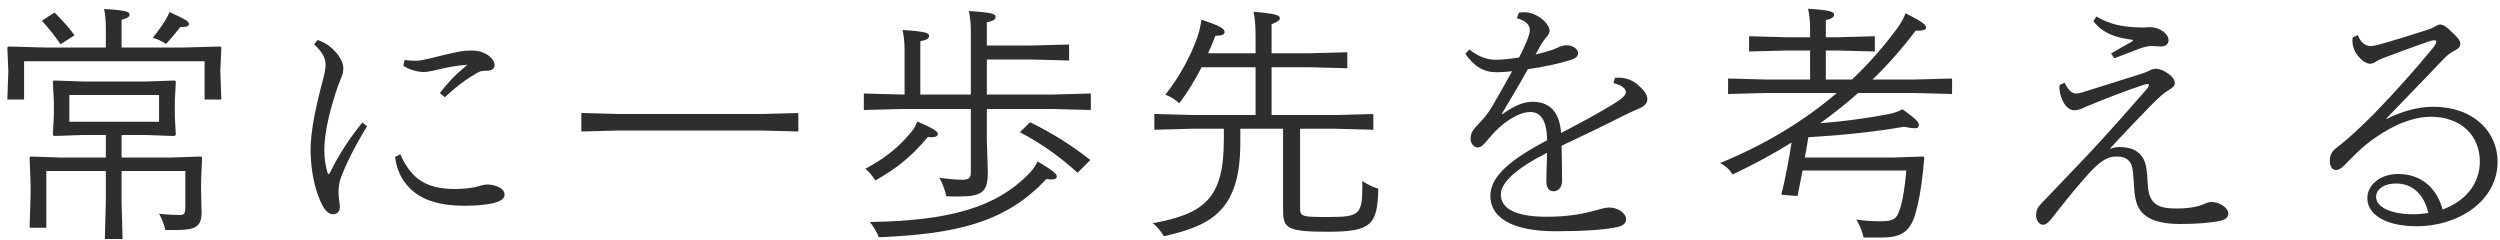 <svg width="240" height="23" viewBox="0 0 240 23" fill="none" xmlns="http://www.w3.org/2000/svg">
<path d="M229.088 11.376L229.112 11.424C230.456 10.728 232.088 10.248 233.6 10.248C237.344 10.248 239.768 12.552 239.768 15.528C239.768 19.224 236.096 21.72 231.992 21.72C229.136 21.72 227.264 20.664 227.264 19.008C227.264 17.808 228.44 16.704 230.216 16.704C232.472 16.704 233.936 18.072 234.488 20.112C236.624 19.344 238.064 17.688 238.064 15.504C238.064 13.056 236.312 11.208 233.336 11.208C232.016 11.208 230.408 11.712 228.752 12.744C227.504 13.512 226.616 14.256 225.464 15.456C224.912 16.056 224.576 16.32 224.264 16.32C223.88 16.32 223.664 15.96 223.664 15.48C223.664 14.976 223.784 14.568 224.312 14.184C224.624 13.944 225.008 13.632 225.368 13.32C226.304 12.504 227.168 11.664 227.888 10.944C230.312 8.424 231.704 6.84 233.6 4.56C233.84 4.248 233.888 4.08 233.888 4.008C233.888 3.912 233.816 3.864 233.72 3.864C233.624 3.864 233.456 3.888 233.144 3.984C231.968 4.392 230.192 5.04 228.8 5.568C228.488 5.688 228.296 5.784 228.104 5.904C227.936 6.024 227.744 6.12 227.504 6.12C227.24 6.12 226.832 5.88 226.544 5.568C226.064 5.064 225.752 4.416 225.848 3.6L226.352 3.36C226.616 4.104 227.096 4.416 227.552 4.416C227.816 4.416 228.152 4.344 228.416 4.272C229.952 3.84 231.656 3.312 233.192 2.808C233.408 2.736 233.576 2.664 233.768 2.544C233.984 2.4 234.152 2.352 234.272 2.352C234.56 2.352 234.944 2.64 235.376 3.072C235.88 3.552 236.192 3.864 236.192 4.2C236.192 4.488 236 4.68 235.712 4.824C235.376 4.992 235.064 5.184 234.656 5.592C232.904 7.44 230.84 9.552 229.088 11.376ZM233.12 20.448C232.712 18.648 231.584 17.616 230.024 17.616C228.8 17.616 228.104 18.216 228.104 18.912C228.104 19.824 229.4 20.568 231.704 20.568C232.184 20.568 232.664 20.52 233.12 20.448Z" fill="#2E2E2E"/>
<path d="M200.96 2.04L201.248 1.584C202.472 2.304 203.696 2.616 205.64 2.64C206.12 2.64 206.36 2.568 206.768 2.64C207.152 2.712 207.488 2.88 207.704 3.048C207.968 3.264 208.184 3.552 208.184 3.864C208.184 4.2 207.92 4.464 207.464 4.464C207.2 4.464 206.912 4.416 206.576 4.416C206.288 4.416 205.976 4.464 205.424 4.656C204.896 4.848 204.128 5.16 202.976 5.592L202.664 5.136C203.408 4.68 204.056 4.344 204.68 3.984C204.8 3.912 204.8 3.84 204.68 3.816C203.216 3.624 201.944 3.264 200.96 2.04ZM197.72 8.16L198.2 7.944C198.584 8.712 198.944 8.976 199.28 8.976C199.424 8.976 199.592 8.952 199.928 8.856C201.656 8.328 203.816 7.632 205.664 7.056C205.88 6.984 206.12 6.888 206.36 6.768C206.6 6.648 206.768 6.6 206.96 6.6C207.296 6.6 207.728 6.768 208.136 7.056C208.544 7.344 208.784 7.68 208.784 7.968C208.784 8.256 208.568 8.424 208.136 8.688C207.656 8.976 207.344 9.288 206.648 9.96C205.448 11.184 204.128 12.552 202.52 14.304C202.832 14.184 203.168 14.112 203.456 14.112C204.032 14.112 204.704 14.232 205.136 14.544C205.928 15.096 206.096 15.84 206.168 17.448C206.216 18.408 206.336 18.888 206.672 19.32C207.176 19.92 207.944 20.016 209.024 20.016C209.72 20.016 210.44 19.944 211.064 19.776C211.304 19.704 211.496 19.632 211.712 19.536C211.928 19.44 212.096 19.392 212.312 19.392C213.104 19.392 213.92 19.968 213.92 20.496C213.92 20.808 213.704 21.072 213.176 21.192C212.312 21.384 210.872 21.504 209.312 21.504C207.416 21.504 206.096 21.096 205.448 20.16C205.04 19.584 204.896 18.816 204.848 17.568C204.752 16.056 204.656 15.72 204.368 15.432C204.056 15.12 203.696 15.024 203.168 15.024C202.352 15.024 201.728 15.408 200.696 16.464C199.616 17.664 198.608 18.864 197.432 20.376C196.64 21.432 196.424 21.576 196.112 21.576C195.776 21.576 195.464 21.144 195.464 20.688C195.464 20.208 195.608 19.92 195.944 19.56C197.456 17.952 199.112 16.272 200.792 14.472C202.664 12.456 204.464 10.416 206.096 8.544C206.264 8.328 206.288 8.232 206.288 8.16C206.288 8.088 206.24 8.064 206.168 8.064C206.096 8.064 205.976 8.088 205.808 8.136C204.08 8.712 202.328 9.384 200.648 10.08C200.408 10.176 200.168 10.272 199.928 10.392C199.664 10.512 199.4 10.584 199.112 10.584C198.728 10.584 198.344 10.296 198.08 9.792C197.888 9.432 197.648 8.808 197.72 8.16Z" fill="#2E2E2E"/>
<path d="M175.28 7.632H177.8C179.408 6.096 180.872 4.44 182.168 2.664C182.504 2.208 182.744 1.752 182.936 1.272C184.52 2.064 184.904 2.376 184.904 2.64C184.904 2.88 184.592 2.952 183.896 2.952C182.648 4.608 181.28 6.168 179.768 7.632H183.8L187.4 7.536V9.024L183.8 8.928H178.376C177.224 9.96 176 10.92 174.728 11.832C176.888 11.664 179.24 11.352 181.232 10.968C181.736 10.872 182.192 10.728 182.648 10.488C183.944 11.424 184.208 11.736 184.208 11.952C184.208 12.216 184.112 12.312 183.8 12.312C183.584 12.312 183.272 12.264 182.792 12.168C179.864 12.672 176.816 12.984 173.6 13.176C173.504 13.824 173.384 14.472 173.264 15.12H181.856L184.64 15.024L184.736 15.12L184.616 16.368C184.448 18.024 184.208 19.392 183.872 20.544C183.368 22.248 182.504 22.8 180.68 22.8H178.904C178.76 22.2 178.592 21.72 178.208 21.072C178.976 21.192 179.696 21.24 180.464 21.24C181.784 21.24 182.072 21.024 182.36 20.16C182.672 19.224 182.888 17.856 183.008 16.368H173.048C172.88 17.184 172.736 18 172.568 18.816L171.008 18.696C171.416 17.04 171.728 15.36 171.992 13.68C170.192 14.808 168.296 15.816 166.328 16.752C166.016 16.248 165.632 15.912 165.128 15.648C169.376 13.92 173.12 11.664 176.336 8.928H169.496L165.896 9.024V7.536L169.496 7.632H173.768V4.848H171.512L167.912 4.944V3.48L171.512 3.576H173.768V2.736C173.768 2.04 173.696 1.416 173.576 0.84C175.832 0.984 176.072 1.152 176.072 1.416C176.072 1.632 175.856 1.8 175.28 1.944V3.576H176.384L179.984 3.48V4.944L176.384 4.848H175.28V7.632Z" fill="#2E2E2E"/>
<path d="M145.616 1.752L145.808 1.224C146 1.176 146.144 1.176 146.288 1.176C146.912 1.176 147.416 1.392 147.872 1.704C148.328 2.016 148.76 2.544 148.76 2.952C148.76 3.216 148.592 3.408 148.448 3.576C148.28 3.768 148.04 4.104 147.92 4.32C147.752 4.632 147.584 4.92 147.416 5.232C148.04 5.088 148.544 4.944 148.976 4.8C149.168 4.728 149.408 4.632 149.672 4.512C149.96 4.392 150.224 4.344 150.416 4.344C150.968 4.344 151.496 4.704 151.496 5.088C151.496 5.448 151.208 5.616 150.776 5.76C149.624 6.12 148.28 6.408 146.672 6.648C145.856 8.112 144.944 9.648 144.176 10.92L144.224 10.968C145.208 10.248 146.192 9.768 147.104 9.768C148.856 9.768 149.72 10.824 149.864 12.768C151.784 11.76 153.704 10.752 155.264 9.744C155.984 9.264 156.08 9.024 156.08 8.856C156.08 8.496 155.744 8.208 154.88 7.968L155.048 7.464C156.056 7.392 156.728 7.704 157.232 8.136C157.736 8.568 158.144 9.048 158.144 9.48C158.144 9.864 157.976 10.152 157.304 10.44C156.8 10.656 156.368 10.848 155.792 11.136C153.92 12.096 151.976 13.008 149.912 13.992C149.936 15.216 149.96 16.32 149.96 17.352C149.96 17.928 149.648 18.36 149.144 18.36C148.712 18.36 148.448 18.048 148.448 17.4C148.448 16.752 148.496 15.768 148.52 14.664C145.496 16.2 144.08 17.544 144.08 18.672C144.08 20.04 145.52 20.808 148.496 20.808C150.608 20.808 152.096 20.496 153.056 20.232C153.632 20.064 154.112 19.92 154.472 19.92C155.336 19.92 156.104 20.472 156.104 21.048C156.104 21.432 155.792 21.672 155.288 21.792C154.112 22.056 152.096 22.2 149.336 22.2C144.944 22.2 143.072 20.76 143.072 18.816C143.072 16.872 145.088 15.288 148.52 13.464C148.496 11.448 147.848 10.752 146.888 10.752C146.168 10.752 145.256 11.184 144.32 11.904C143.72 12.384 143.336 12.816 142.808 13.44C142.472 13.824 142.232 14.16 141.848 14.16C141.488 14.16 141.176 13.752 141.176 13.344C141.176 12.888 141.296 12.6 141.728 12.12C142.328 11.496 142.784 11.016 143.288 10.152C144.008 8.904 144.608 7.848 145.16 6.84C144.536 6.912 144.032 6.936 143.672 6.936C142.424 6.936 141.488 6.36 140.672 5.16L141.056 4.752C141.92 5.424 142.736 5.736 143.576 5.736C144.176 5.736 144.872 5.664 145.832 5.52C146.144 4.92 146.408 4.344 146.624 3.816C146.768 3.432 146.864 3.144 146.864 2.904C146.864 2.496 146.624 2.016 145.616 1.752Z" fill="#2E2E2E"/>
<path d="M120.536 6.456H115.352C114.728 7.68 114.008 8.856 113.216 9.912C112.808 9.552 112.376 9.264 111.872 9.096C113.408 7.152 114.392 5.112 114.92 3.648C115.16 2.952 115.232 2.544 115.352 1.896C117.392 2.568 117.56 2.808 117.56 3.096C117.56 3.312 117.32 3.432 116.672 3.432C116.456 4.008 116.24 4.56 115.976 5.112H120.536V3.624C120.536 2.328 120.464 1.704 120.344 1.128C122.6 1.32 122.864 1.488 122.864 1.752C122.864 1.968 122.6 2.112 122.072 2.328V5.112H125.744L129.344 5.016V6.552L125.744 6.456H122.072V11.04H128.24L131.84 10.944V12.456L128.24 12.36H124.808V19.92C124.808 20.784 124.904 20.832 127.472 20.832C130.64 20.832 130.808 20.616 130.784 17.376C131.336 17.76 131.984 18.024 132.32 18.12C132.224 21.576 131.696 22.248 127.448 22.248C123.56 22.248 123.176 21.912 123.176 20.184V12.36H119.072V13.68C119.072 20.232 116.288 21.648 111.728 22.68C111.464 22.224 111.032 21.672 110.648 21.432C115.688 20.52 117.488 18.984 117.488 13.416V12.36H114.416L110.816 12.456V10.944L114.416 11.04H120.536V6.456Z" fill="#2E2E2E"/>
<path d="M94.736 4.368H99.032L102.632 4.272V5.808L99.032 5.712H94.736V9.072H101.12L104.72 8.976V10.56L101.12 10.464H94.736V13.392L94.832 16.488C94.832 18.408 94.352 18.864 91.976 18.864C91.592 18.864 91.232 18.864 90.848 18.84C90.728 18.288 90.512 17.664 90.176 17.064C91.04 17.184 91.856 17.256 92.36 17.256C93.08 17.256 93.2 17.04 93.2 16.488V10.464H86.528L82.928 10.56V8.976L86.528 9.072H86.84V4.776C86.84 4.08 86.768 3.456 86.648 2.88C88.976 3.024 89.192 3.192 89.192 3.432C89.192 3.696 88.976 3.84 88.352 3.96V9.072H93.2V2.952C93.2 2.256 93.128 1.632 93.008 1.056C95.36 1.2 95.576 1.368 95.576 1.608C95.576 1.872 95.36 2.016 94.736 2.136V4.368ZM87.344 12.84C87.728 12.408 87.92 12.024 88.064 11.664C89.792 12.408 90.032 12.648 90.032 12.864C90.032 13.104 89.744 13.224 89.072 13.152C87.296 15.288 85.784 16.32 84.032 17.328C83.792 16.944 83.432 16.464 83.072 16.2C84.68 15.336 86.024 14.4 87.344 12.84ZM97.904 12.696L98.888 11.736C101.144 12.84 102.848 13.944 104.672 15.36L103.448 16.584C101.888 15.168 100.016 13.776 97.904 12.696ZM98.864 16.584C99.224 16.2 99.392 15.912 99.608 15.504C101.264 16.464 101.456 16.752 101.456 16.944C101.456 17.112 101.312 17.232 100.928 17.232C100.808 17.232 100.64 17.208 100.448 17.184C96.56 21.384 91.76 22.464 84.368 22.776C84.176 22.272 83.864 21.768 83.504 21.312C90.968 21.192 95.624 19.992 98.864 16.584Z" fill="#2E2E2E"/>
<path d="M59.408 12.528L55.808 12.624V10.848L59.408 10.944H73.04L76.64 10.848V12.624L73.04 12.528H59.408Z" fill="#2E2E2E"/>
<path d="M42.704 9.336L42.224 8.928C43.04 7.872 43.904 6.984 44.888 6.216C43.784 6.288 42.824 6.48 41.672 6.768C41.336 6.84 40.928 6.912 40.712 6.912C40.112 6.912 39.344 6.72 38.72 6.312L38.84 5.76C39.224 5.808 39.608 5.832 39.92 5.832C40.304 5.832 40.712 5.736 41.336 5.592C42.296 5.352 43.256 5.112 44.144 4.944C44.504 4.872 44.912 4.848 45.368 4.848C45.8 4.848 46.304 4.968 46.712 5.208C47.12 5.448 47.48 5.856 47.48 6.24C47.48 6.624 47.192 6.792 46.664 6.792C46.16 6.792 45.992 6.864 45.464 7.2C44.552 7.752 43.664 8.424 42.704 9.336ZM37.928 15.072L38.432 14.808C38.816 15.696 39.344 16.536 40.088 17.136C41 17.856 42.2 18.144 43.688 18.144C44.48 18.144 45.392 18.048 45.944 17.88C46.232 17.784 46.544 17.712 46.808 17.712C47.192 17.712 47.576 17.808 47.912 17.976C48.176 18.096 48.44 18.36 48.44 18.696C48.44 19.104 47.984 19.368 47.192 19.536C46.616 19.656 45.752 19.752 44.624 19.752C42.056 19.752 40.424 19.152 39.32 18.048C38.528 17.256 38.072 16.248 37.928 15.072ZM30.152 4.248L30.488 3.84C31.376 4.128 31.976 4.656 32.456 5.28C32.768 5.688 32.96 6.144 32.96 6.576C32.96 6.816 32.912 7.056 32.816 7.32C32.72 7.584 32.624 7.776 32.48 8.16C31.76 10.2 31.136 12.624 31.136 14.352C31.136 15.192 31.232 15.864 31.424 16.512C31.448 16.608 31.496 16.728 31.544 16.728C31.592 16.728 31.664 16.608 31.712 16.512C32.528 14.832 33.608 13.2 34.784 11.76L35.24 12.12C33.992 14.16 33.2 15.792 32.744 17.016C32.504 17.664 32.504 18.144 32.504 18.552C32.504 18.768 32.528 19.008 32.552 19.176C32.6 19.464 32.624 19.68 32.624 19.896C32.624 20.256 32.384 20.568 32 20.568C31.328 20.568 30.92 19.824 30.488 18.624C30.032 17.328 29.816 15.744 29.816 14.352C29.816 12.552 30.344 10.128 31.016 7.608C31.16 7.08 31.256 6.528 31.256 6.24C31.256 5.592 30.968 5.016 30.152 4.248Z" fill="#2E2E2E"/>
<path d="M14 7.824L16.784 7.728L16.88 7.824L16.784 9.648V11.136L16.88 12.96L16.712 13.056L14 12.96H11.672V15.12H16.52L19.304 15.024L19.4 15.12L19.304 17.424V18.432L19.352 20.304C19.376 21.768 18.752 22.08 16.952 22.08H15.872C15.776 21.624 15.536 20.976 15.272 20.52C16.184 20.616 16.784 20.64 17.216 20.64C17.672 20.64 17.792 20.544 17.792 19.872V16.416H11.672V19.344L11.768 22.944H10.064L10.16 19.344V16.416H4.448V21.864H2.84L2.936 18.744V17.664L2.84 15.12L2.936 15.024L5.72 15.12H10.16V12.96H7.952L5.168 13.056L5.072 12.912L5.168 11.136V9.648L5.072 7.824L5.168 7.728L7.952 7.824H14ZM15.272 9.12H6.656V11.688H15.272V9.12ZM4.016 1.992L5.24 1.2C5.936 1.896 6.608 2.64 7.16 3.384L5.816 4.248C5.144 3.288 4.496 2.496 4.016 1.992ZM17.312 2.592C16.808 3.24 16.376 3.744 15.944 4.224C15.488 3.912 14.984 3.72 14.672 3.624C15.296 2.832 15.68 2.28 15.968 1.776C16.088 1.56 16.184 1.368 16.28 1.152C17.936 1.92 18.128 2.064 18.128 2.304C18.128 2.52 17.96 2.592 17.312 2.592ZM11.672 4.56H17.648L21.152 4.464L21.248 4.56L21.152 6.816L21.248 9.552H19.64V5.88H2.312V9.552H0.704L0.8 6.816L0.704 4.56L0.8 4.464L4.304 4.56H10.16V2.712C10.16 2.016 10.112 1.44 9.992 0.864C12.176 0.984 12.44 1.152 12.44 1.392C12.44 1.584 12.272 1.752 11.672 1.896V4.56Z" fill="#2E2E2E"/>
</svg>
